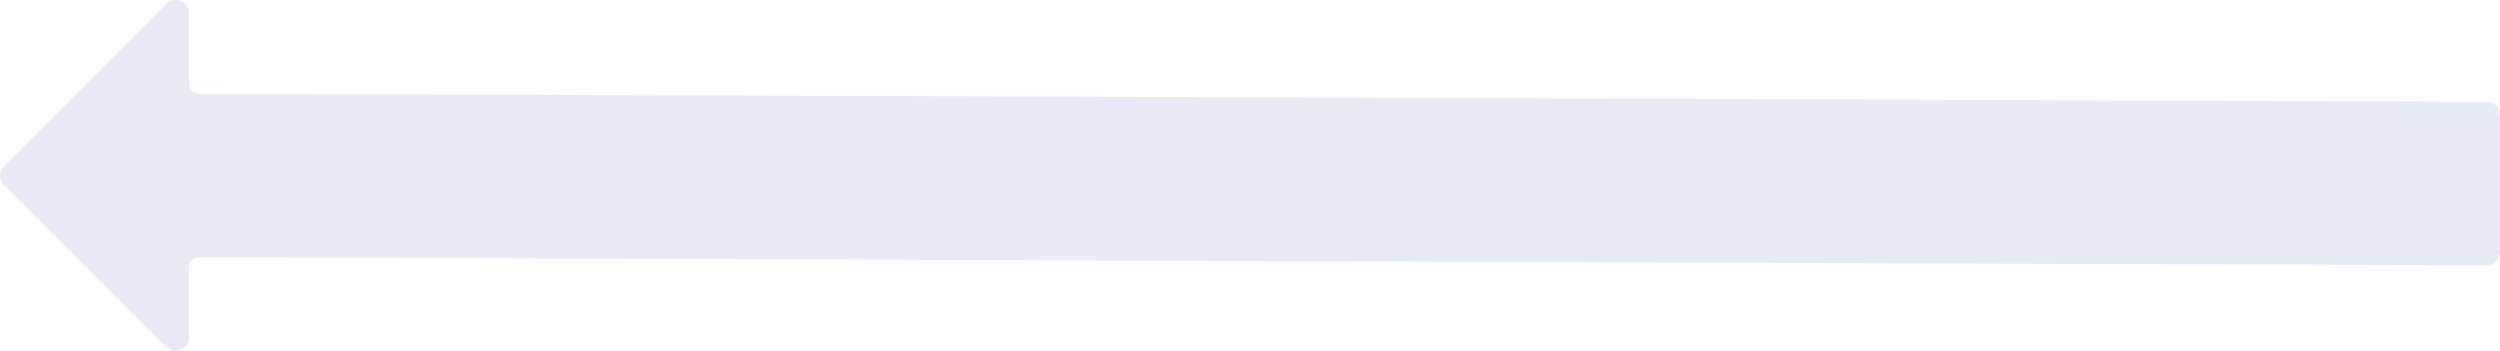 <svg xmlns="http://www.w3.org/2000/svg" width="381.689" height="53.635" viewBox="0 0 381.689 53.635"><g transform="translate(345.689 54.877) rotate(-90)" opacity="0.1" style="isolation:isolate"><g transform="translate(0)"><path d="M54.3-317.446a2.033,2.033,0,0,1-1.464.615H42.095a1.517,1.517,0,0,0-1.517,1.517L39.335,33.967A2.033,2.033,0,0,1,37.3,36H16.394a2.033,2.033,0,0,1-2.033-2.033L15.6-315.314a1.517,1.517,0,0,0-1.517-1.517H3.314a2.033,2.033,0,0,1-2.071-1.994,2.033,2.033,0,0,1,.615-1.5l24.761-24.761a2.034,2.034,0,0,1,1.426-.607,2.033,2.033,0,0,1,1.457.607l24.761,24.761A2.033,2.033,0,0,1,54.3-317.446Z" fill="#0033a1"/></g></g></svg>